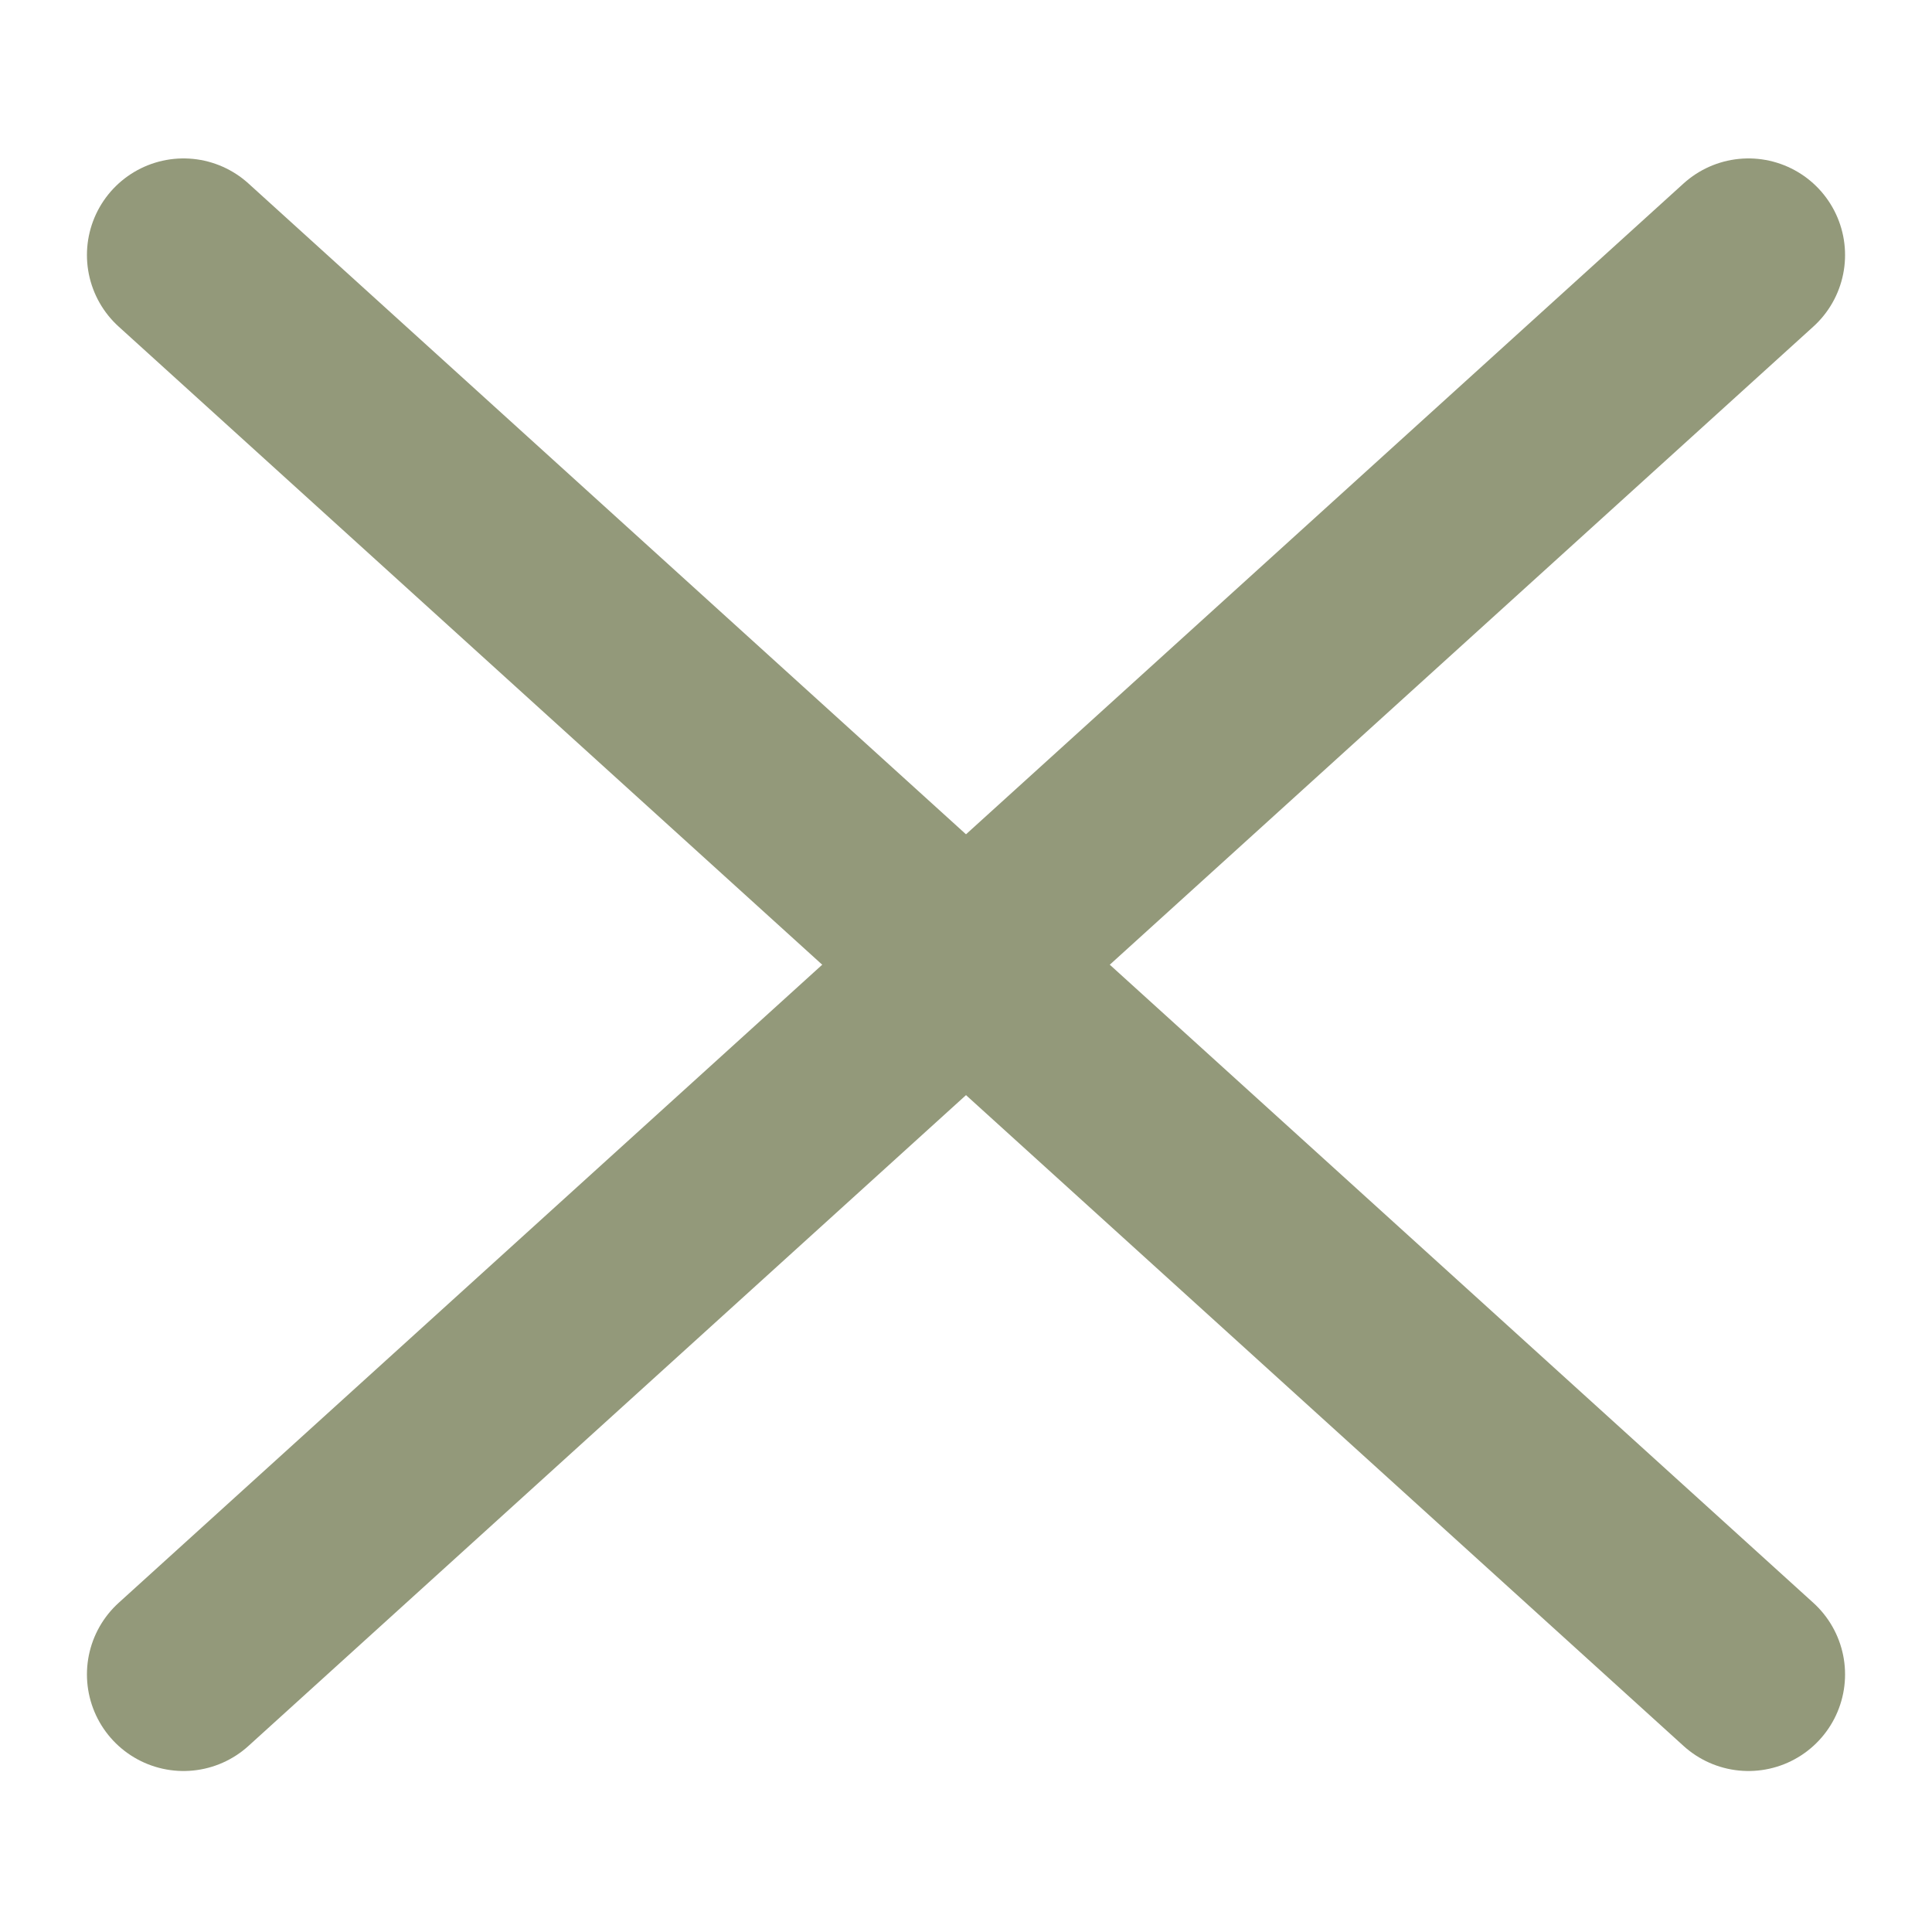 <?xml version="1.0" encoding="utf-8"?>
<!-- Generator: Adobe Illustrator 24.2.1, SVG Export Plug-In . SVG Version: 6.00 Build 0)  -->
<svg version="1.1" id="圖層_1" xmlns="http://www.w3.org/2000/svg" xmlns:xlink="http://www.w3.org/1999/xlink" x="0px" y="0px"
	 viewBox="0 0 300 300" style="enable-background:new 0 0 300 300;" xml:space="preserve">
<style type="text/css">
	.st0{fill:none;stroke:#93997A;stroke-width:30;stroke-linecap:round;stroke-miterlimit:10;}
	.st1{display:none;fill:none;stroke:#F15A24;stroke-width:30;stroke-linecap:round;stroke-miterlimit:10;}
	.st2{display:none;}
	
		.st3{display:inline;opacity:0.8;fill:none;stroke:#EFA941;stroke-width:4;stroke-linecap:round;stroke-miterlimit:10;enable-background:new    ;}
</style>
<line class="st0" x1="28.5" y1="39.6" x2="271.5" y2="260"/>
<line class="st0" x1="28.5" y1="260" x2="271.5" y2="39.6"/>
<line class="st1" x1="28.4" y1="149.7" x2="271.4" y2="149.7"/>
<g id="圖層_2_1_" class="st2">
	<path class="st3" d="M284.1,295H15.9C9.3,295,4,289.7,4,283.1V14.9C4,8.3,9.3,3,15.9,3H284c6.6,0,11.9,5.3,11.9,11.9V283
		C296,289.7,290.7,295,284.1,295z"/>
</g>
</svg>
